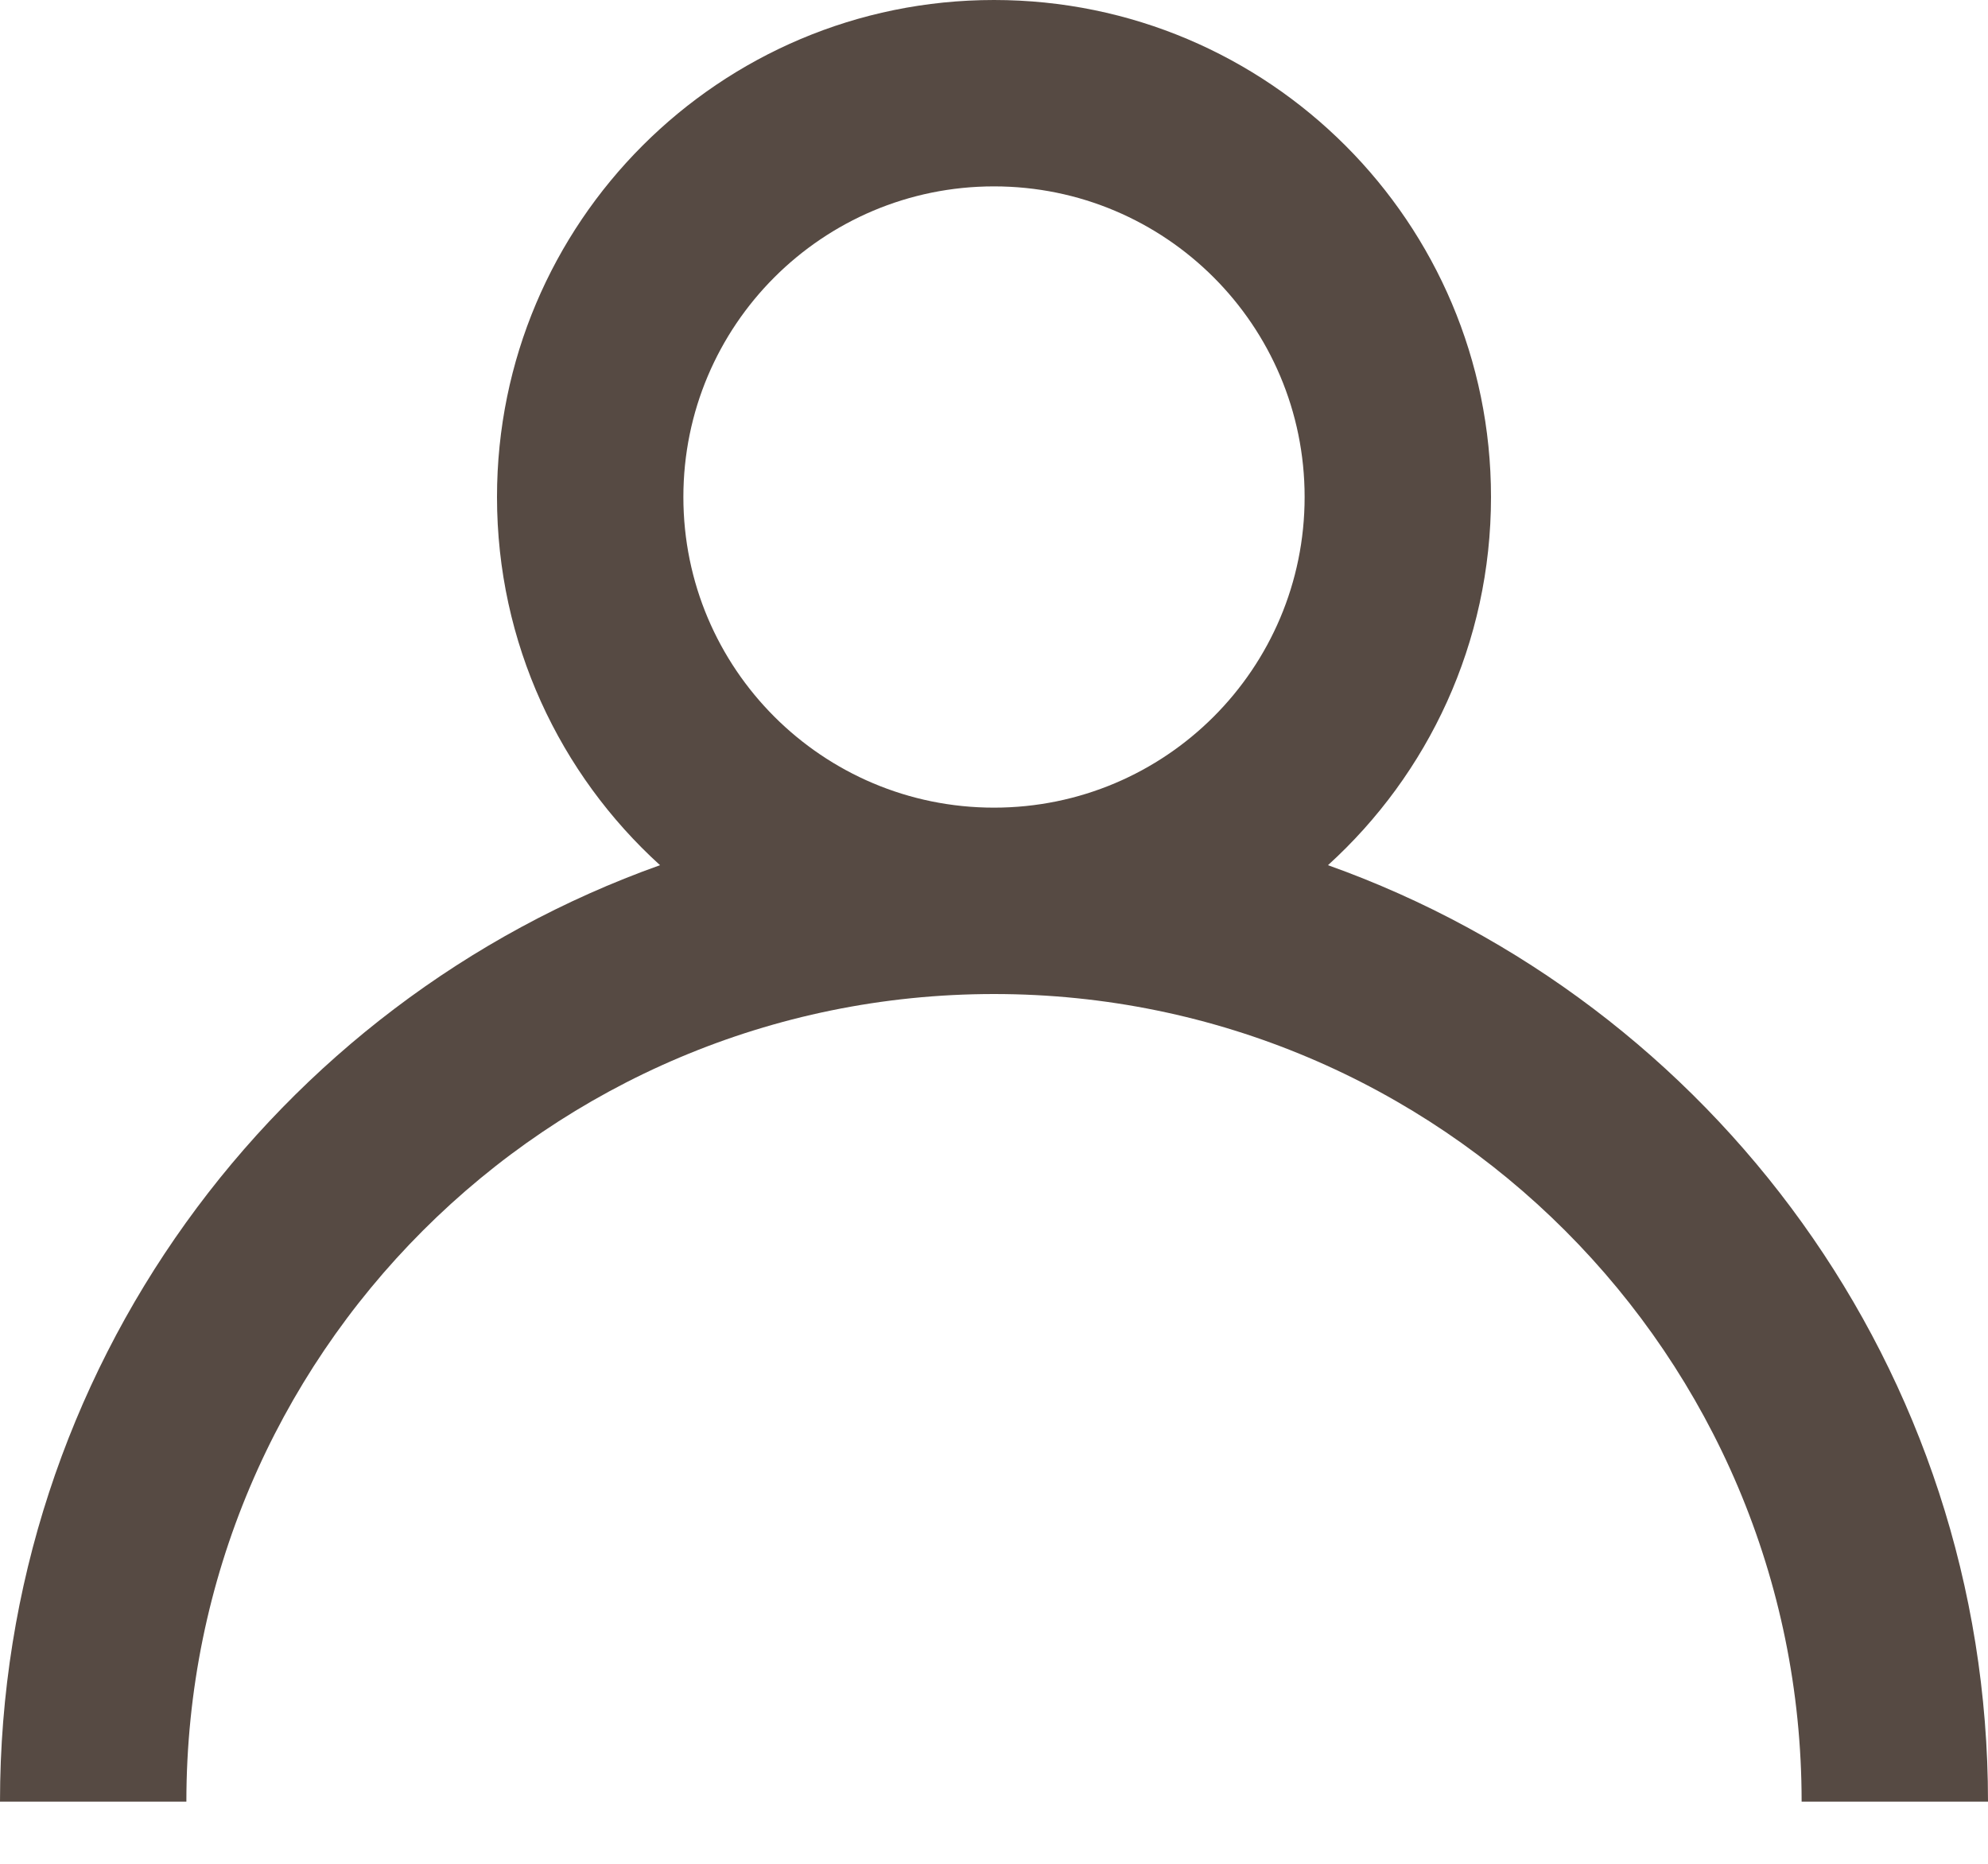 <svg width="16" height="15" viewBox="0 0 16 15" fill="none" xmlns="http://www.w3.org/2000/svg">
<path fill-rule="evenodd" clip-rule="evenodd" d="M5.312 6.963C4.506 6.231 4 5.175 4 4C4 1.791 5.791 0 8 0C10.209 0 12 1.791 12 4C12 5.175 11.494 6.231 10.688 6.963C13.784 8.067 16 11.025 16 14.5H14.5C14.5 10.91 11.59 8 8 8C4.41 8 1.5 10.91 1.5 14.5H0C0 11.025 2.216 8.067 5.312 6.963ZM8 6.5C9.381 6.5 10.5 5.381 10.5 4C10.5 2.619 9.381 1.5 8 1.5C6.619 1.5 5.5 2.619 5.5 4C5.5 5.381 6.619 6.5 8 6.5Z" fill="#564A43"/>
</svg>

